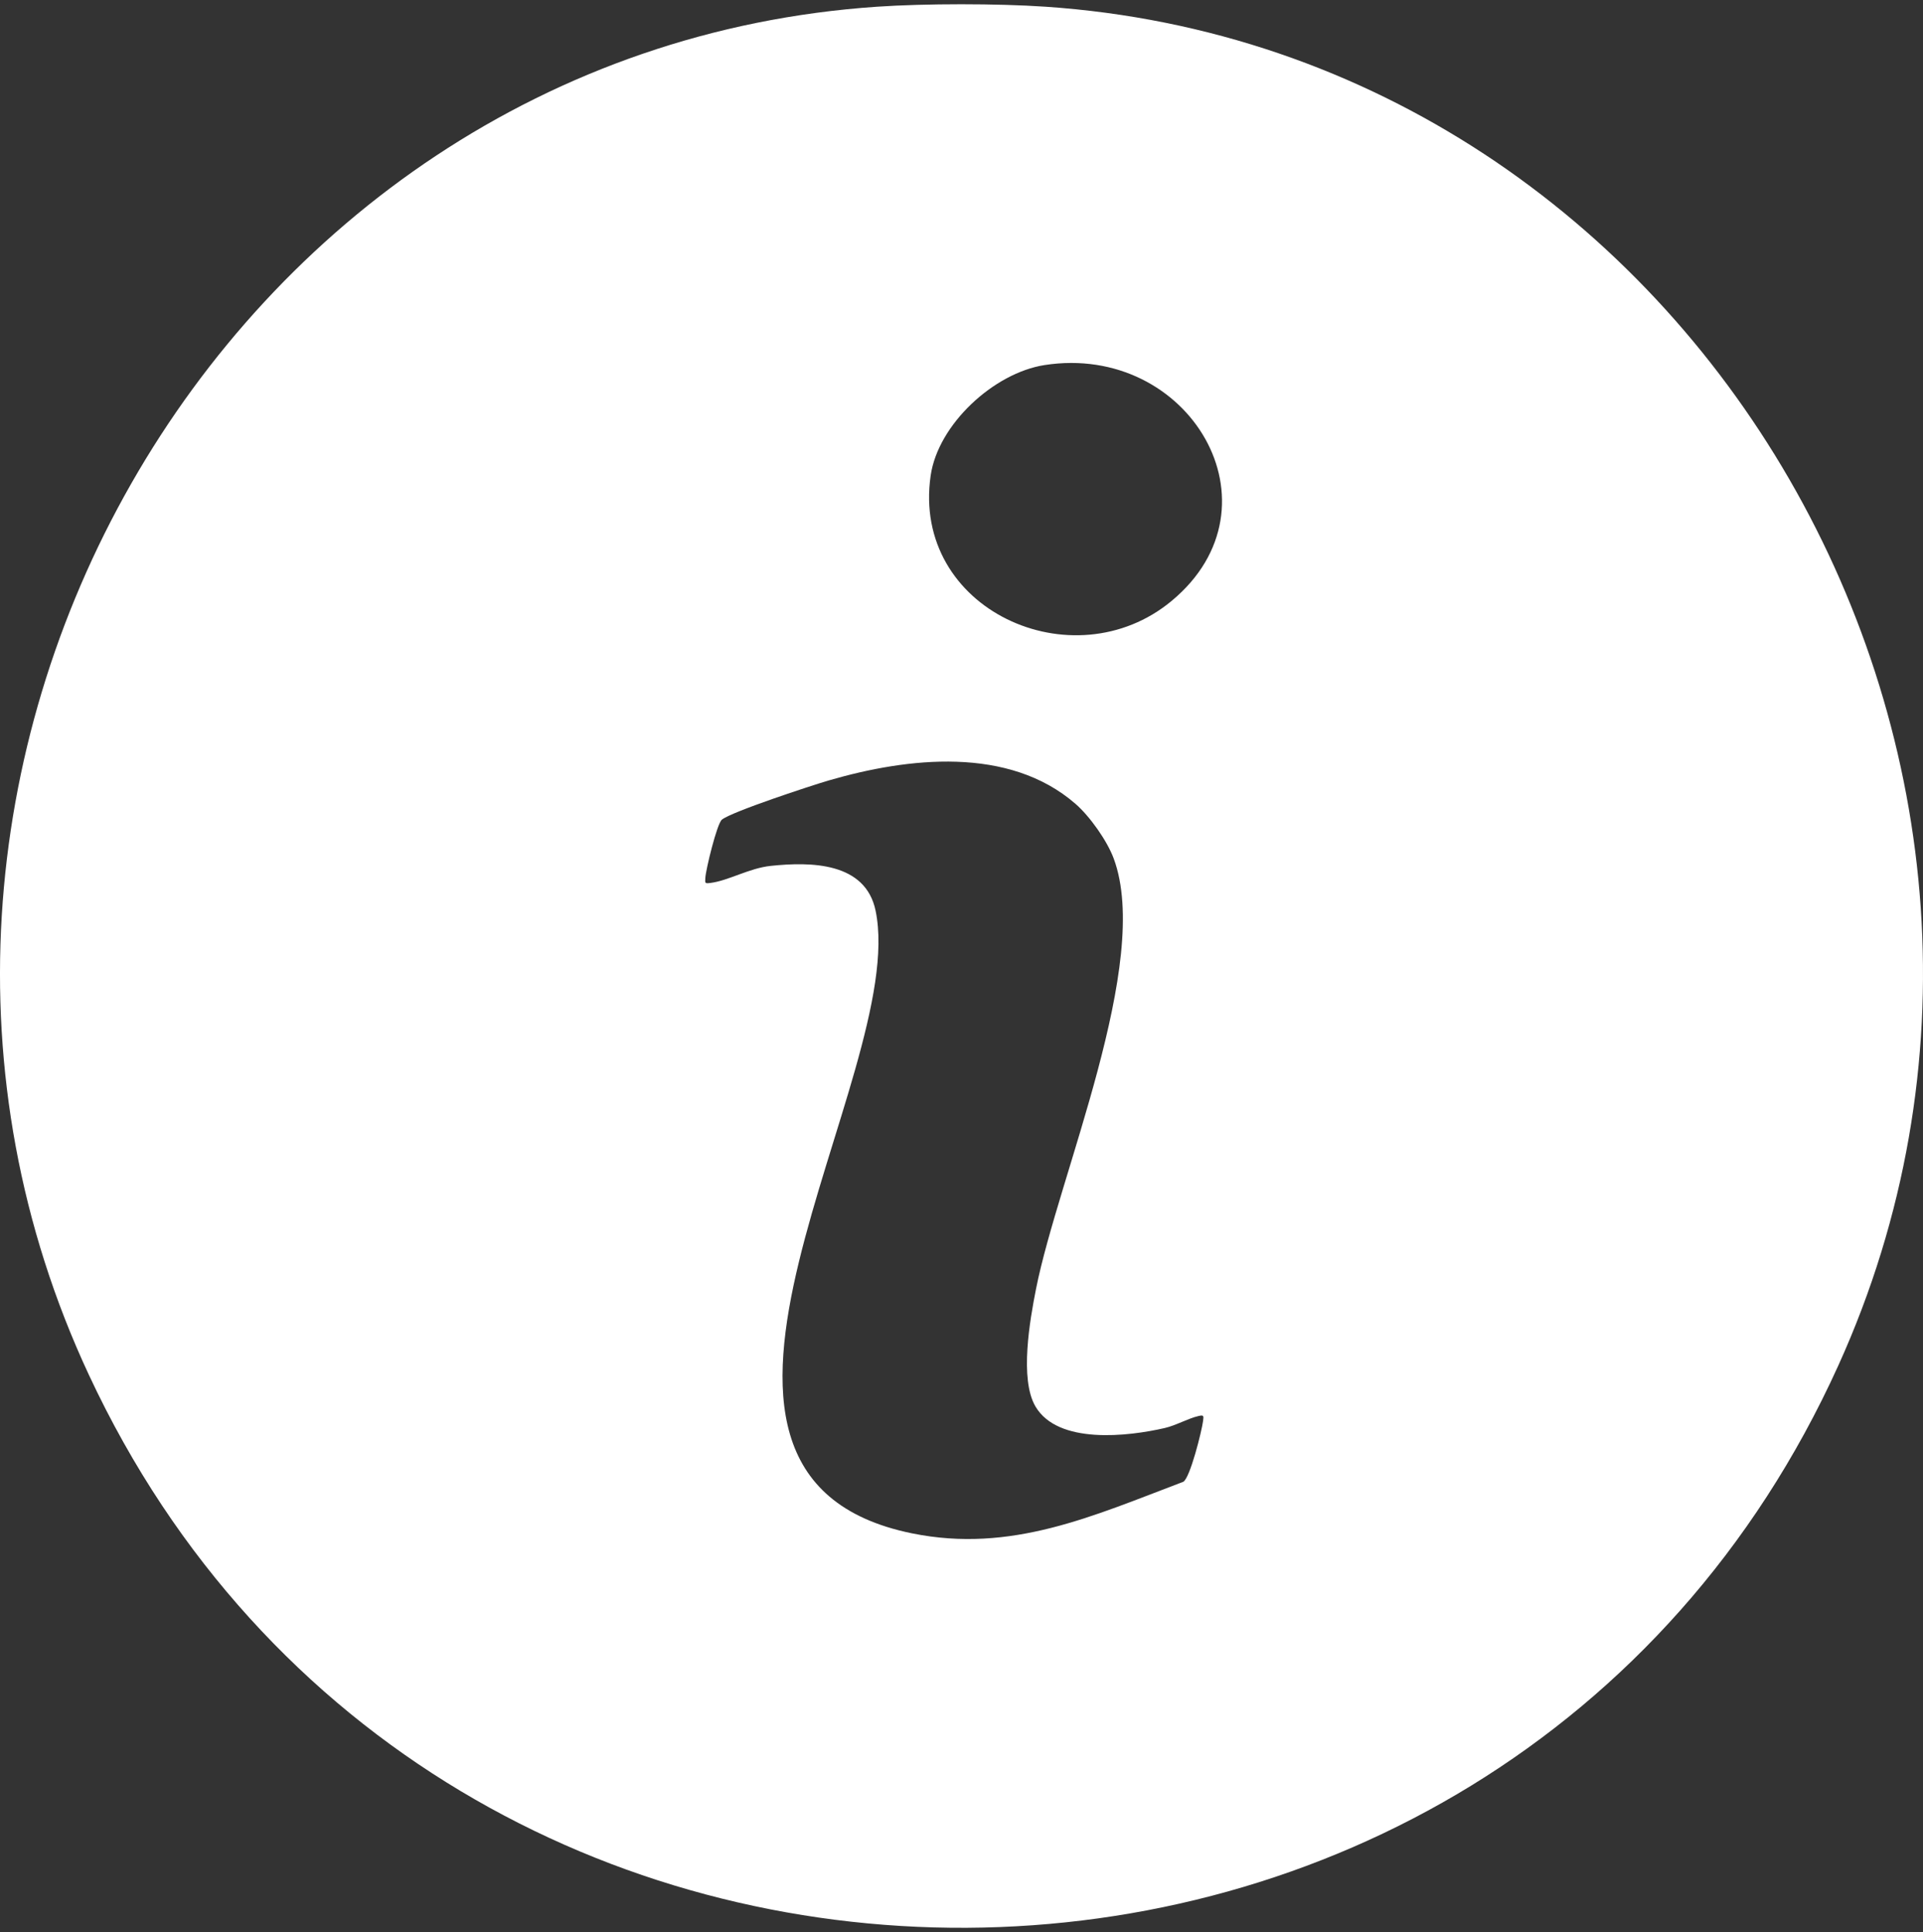 <?xml version="1.0" encoding="UTF-8"?>
<svg id="Ebene_1" xmlns="http://www.w3.org/2000/svg" baseProfile="tiny" version="1.2" viewBox="0 0 431.337 433.421">
  <rect x="0" y="0" width="431.337" height="433.421" fill="#333333" stroke="none"/>
  <!-- Generator: Adobe Illustrator 29.8.1, SVG Export Plug-In . SVG Version: 2.1.1 Build 2)  -->
  <g id="q1VAjH">
    <path d="M234.496,1.505c147.084,9.99,238.512,170.961,177.843,304.831-75.756,167.161-314.762,168.475-392.393,2.109C-42.525,174.565,48.707,11.559,196.753,1.505c10.813-.734,26.929-.734,37.743,0ZM234.291,81.896c-11.369,1.767-23.87,13.287-25.538,24.785-4.357,30.032,31.953,46.488,54.06,28.112,25.643-21.314,3.946-57.943-28.522-52.897ZM241.236,180.329c-14.977-13.028-37.642-10.404-55.307-5.261-3.891,1.133-21.827,7.03-24.01,8.808-1.11.904-3.6,11.189-3.706,13.027-.072,1.25-.149,1.333,1.166,1.165,4.042-.515,8.667-3.315,13.489-3.824,9.012-.951,21.288-.853,23.538,10.08,7.587,36.878-56.192,126.565,8.17,139.654,22.274,4.53,40.659-3.936,60.849-11.571,1.519-.885,4.136-11.352,4.433-13.665.151-1.18.159-1.362-1.075-1.073-2.333.546-5.026,2.108-7.546,2.687-8.178,1.88-23.93,3.758-28.981-4.844-3.603-6.136-1.247-19.428.128-26.368,5.009-25.283,26.065-73.231,17.427-96.551-1.482-4.001-5.365-9.474-8.574-12.266Z" fill="#fff"/>
  </g>
</svg>
